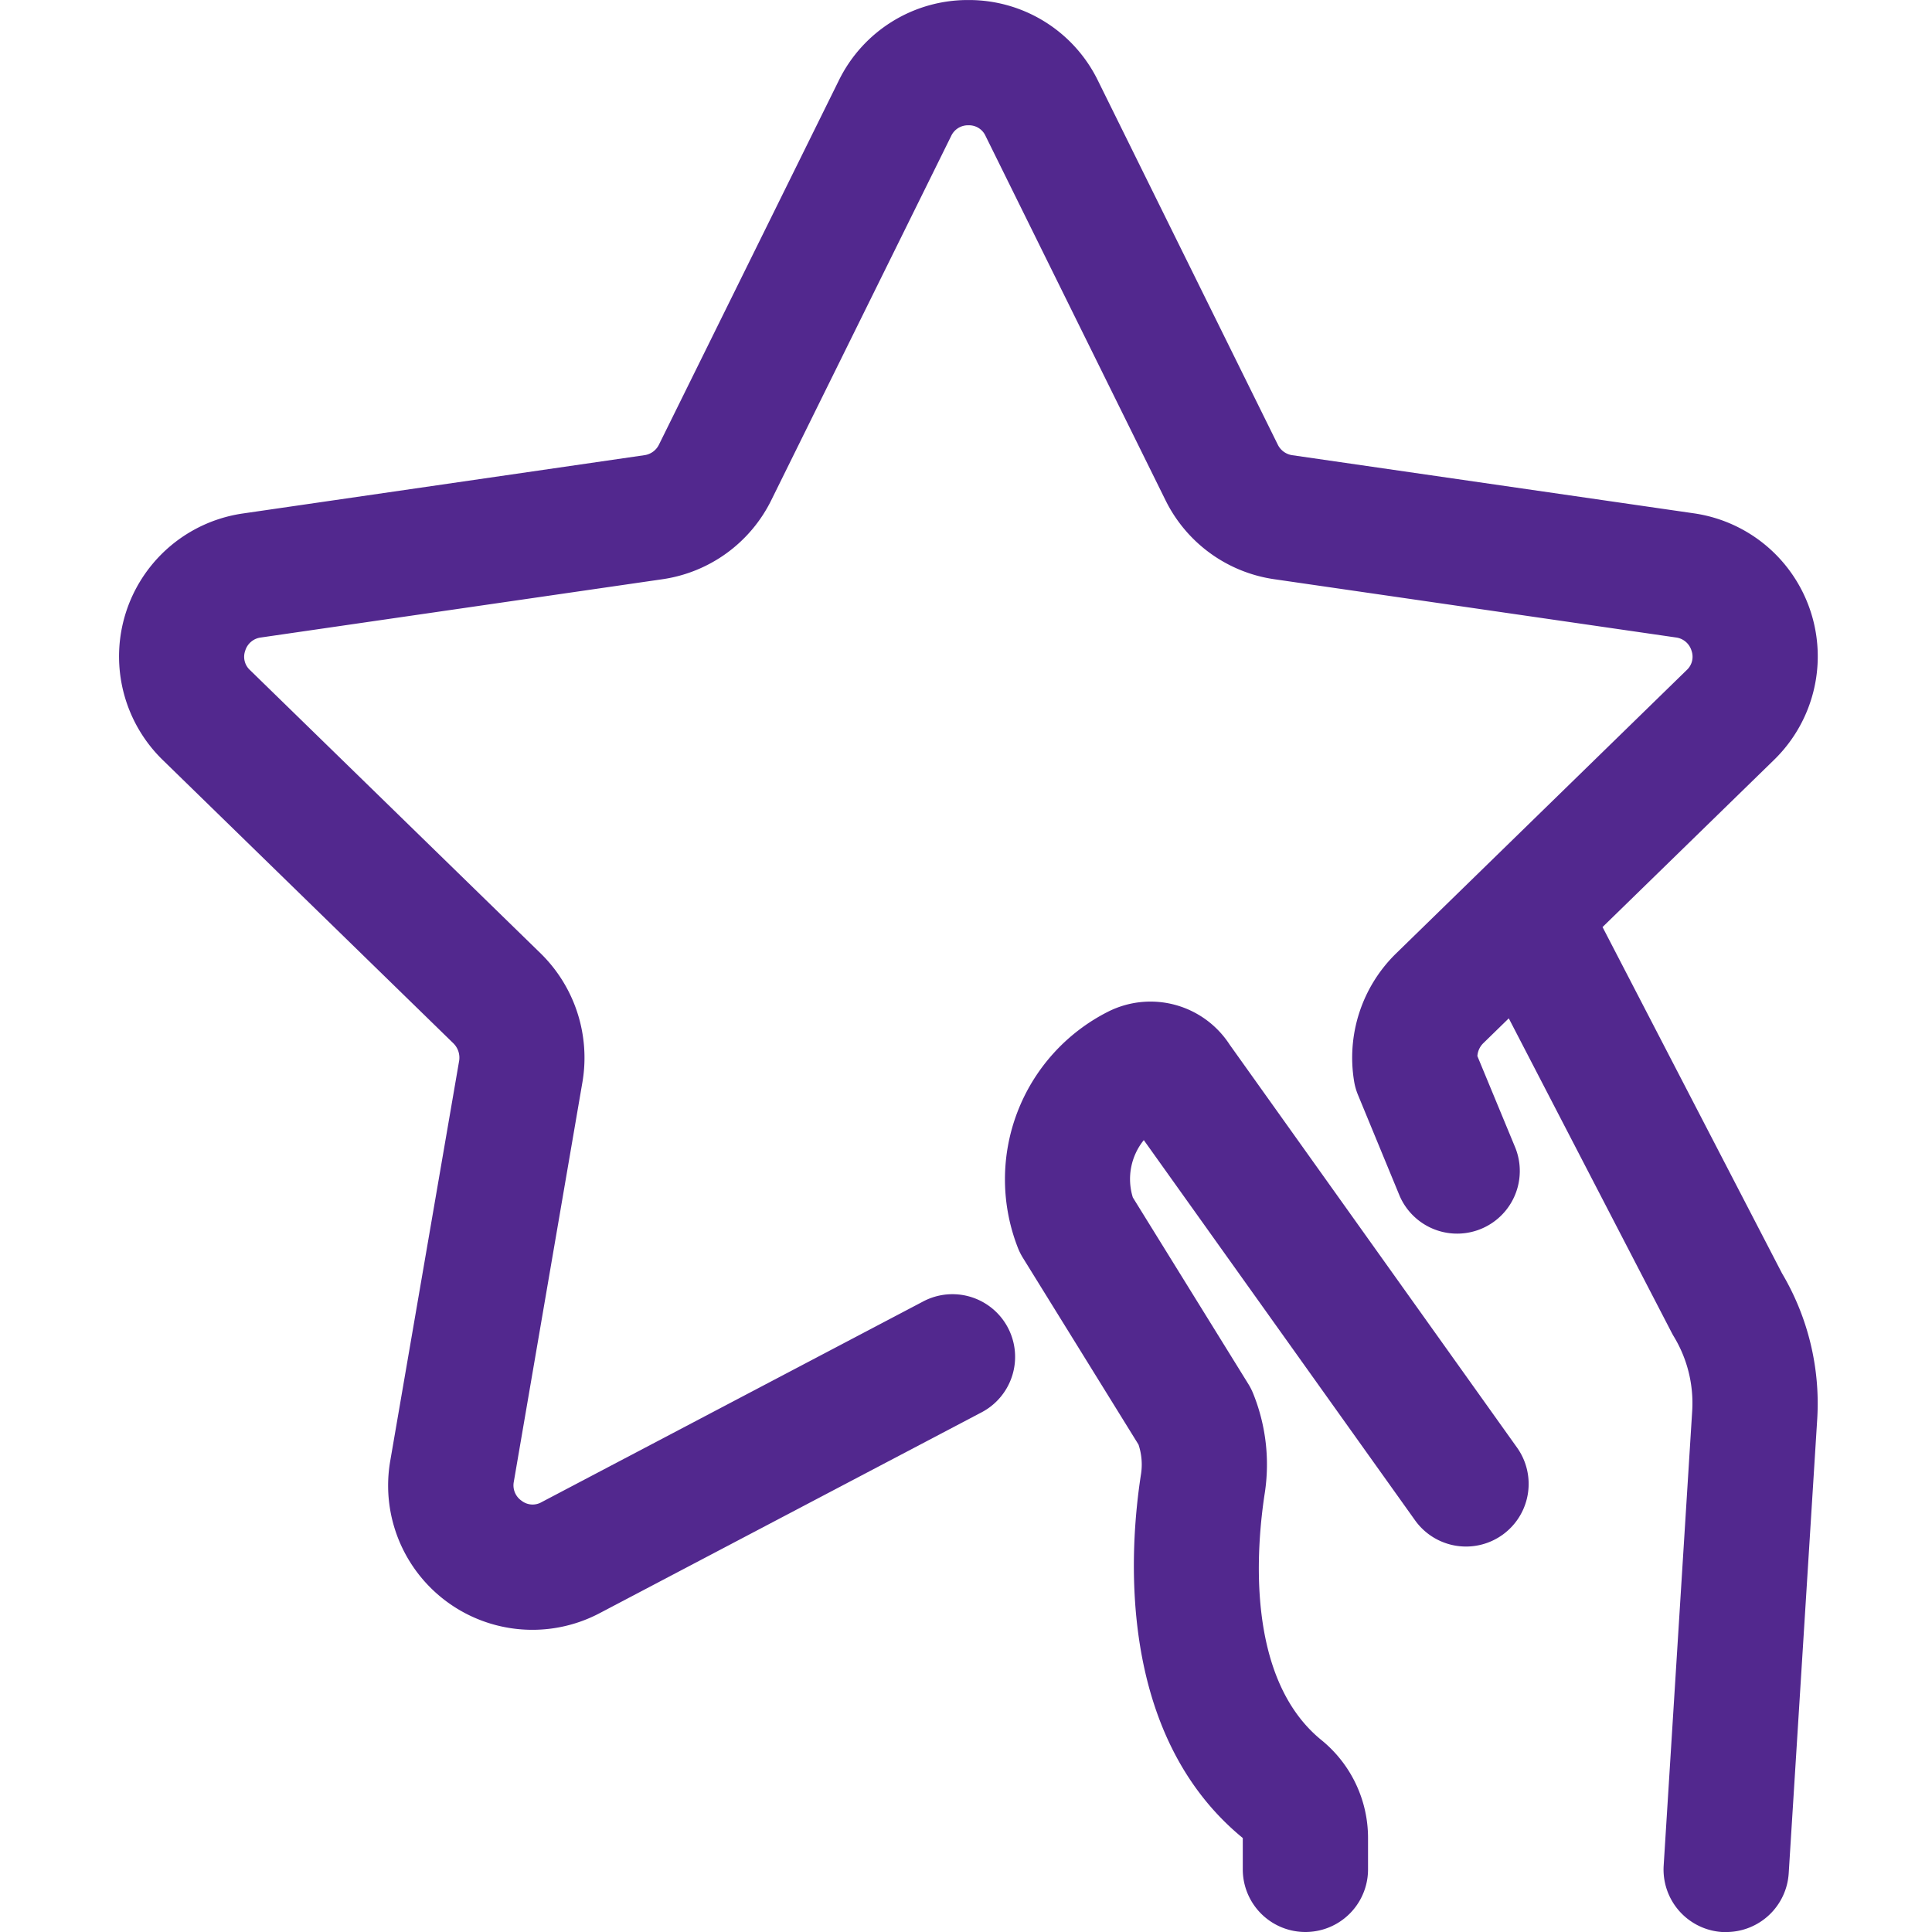 <svg xmlns="http://www.w3.org/2000/svg" xmlns:xlink="http://www.w3.org/1999/xlink" width="65" height="65" viewBox="0 0 65 65"><defs><clipPath id="a"><rect width="65" height="65" transform="translate(561 2634)" fill="#fff"/></clipPath><clipPath id="b"><rect width="57.158" height="65" fill="none"/></clipPath></defs><g transform="translate(-561 -2634)" clip-path="url(#a)"><g transform="translate(565 2634.001)"><g transform="translate(0 0)" clip-path="url(#b)"><path d="M38.443,36.357a3.172,3.172,0,0,0-4.093-1.105,6.32,6.32,0,0,0-3.025,7.956,2.111,2.111,0,0,0,.165.326l3.888,6.281a2.119,2.119,0,0,1,.086.98c-.394,2.519-.85,8.753,3.422,12.256v1.055a2.107,2.107,0,1,0,4.214,0V63.051a4.243,4.243,0,0,0-1.574-3.3c-2.557-2.088-2.179-6.5-1.9-8.306a6.365,6.365,0,0,0-.387-3.339,2.061,2.061,0,0,0-.166-.329L35.187,41.5a2.085,2.085,0,0,1,.369-1.929l9.125,12.79a2.107,2.107,0,0,0,3.431-2.447Z" transform="translate(-1.074 -1.214)" fill="#52288e"/><path d="M49.916,31.189l5.765-5.62a4.861,4.861,0,0,0-2.695-8.3L39.465,15.312a.645.645,0,0,1-.477-.357L32.94,2.713A4.83,4.83,0,0,0,28.58,0h0a4.831,4.831,0,0,0-4.361,2.711L18.172,14.954a.642.642,0,0,1-.484.358L4.167,17.275a4.861,4.861,0,0,0-2.694,8.291l9.776,9.53a.678.678,0,0,1,.2.583L9.13,49.145a4.854,4.854,0,0,0,7.059,5.12l12.836-6.75a2.108,2.108,0,1,0-1.962-3.732l-12.84,6.753a.605.605,0,0,1-.675-.046.628.628,0,0,1-.262-.635L15.6,36.379a4.914,4.914,0,0,0-1.4-4.294l-9.787-9.54a.606.606,0,0,1-.163-.654.63.63,0,0,1,.527-.444l13.515-1.961a4.858,4.858,0,0,0,3.659-2.663L28,4.576a.623.623,0,0,1,.581-.362h0a.611.611,0,0,1,.579.363l6.049,12.245a4.853,4.853,0,0,0,3.654,2.663l13.515,1.96a.63.63,0,0,1,.531.445.609.609,0,0,1-.166.657l-9.791,9.547a4.9,4.9,0,0,0-1.394,4.287,2.06,2.06,0,0,0,.132.46l1.4,3.393a2.108,2.108,0,0,0,3.895-1.612l-1.28-3.092A.665.665,0,0,1,45.9,35.1l.861-.84,5.483,10.579c.023.045.048.089.074.132a4.323,4.323,0,0,1,.614,2.5l-.959,15.285A2.107,2.107,0,0,0,53.946,65c.044,0,.09,0,.133,0a2.108,2.108,0,0,0,2.1-1.976l.96-15.29a8.589,8.589,0,0,0-1.185-4.895Z" transform="translate(0 0)" fill="#52288e"/></g></g></g></svg>